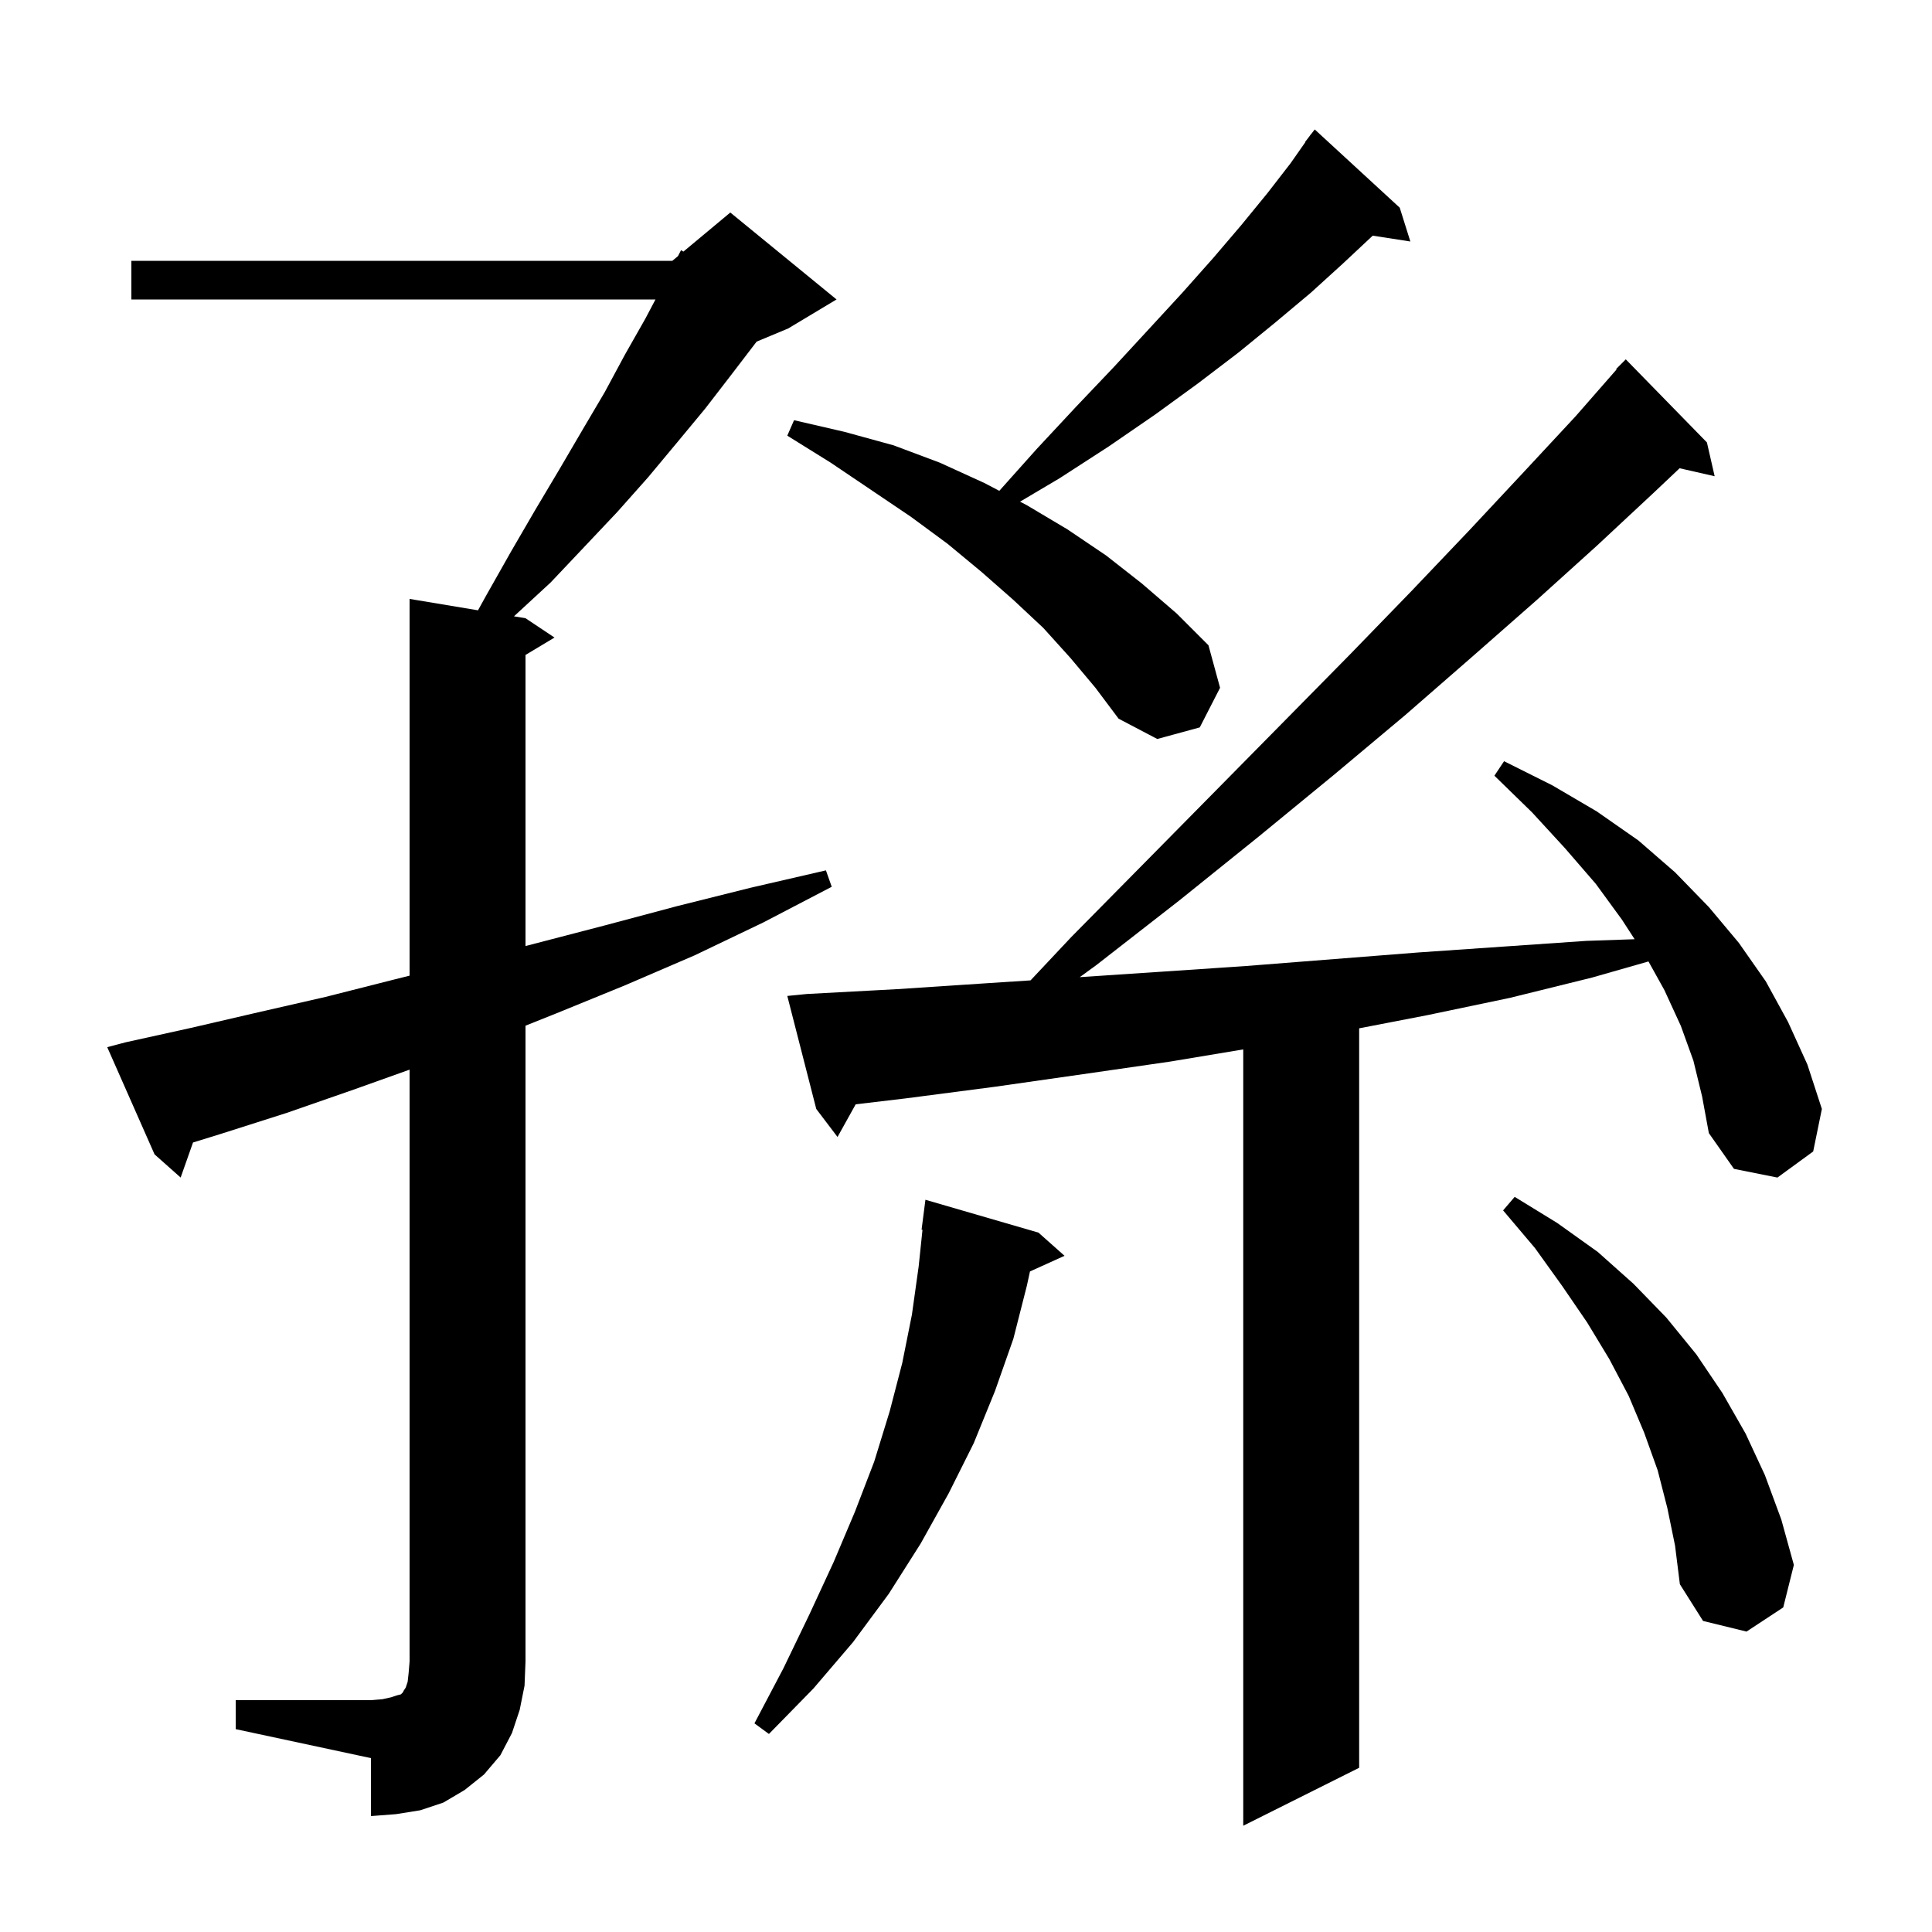 <svg xmlns="http://www.w3.org/2000/svg" xmlns:xlink="http://www.w3.org/1999/xlink" version="1.1" baseProfile="full" viewBox="0 0 200 200" width="200" height="200"><g fill="currentColor"><path d="M 175.3 109.8 L 174.0 106.2 L 172.3 102.5 L 170.649 99.529 L 164.8 101.2 L 156.3 103.3 L 147.7 105.1 L 140.7 106.452 L 140.7 183.0 L 128.7 189.0 L 128.7 108.633 L 121.1 109.9 L 112.1 111.2 L 103.0 112.5 L 93.8 113.7 L 88.579 114.318 L 86.7 117.7 L 84.5 114.8 L 81.5 103.1 L 83.5 102.9 L 92.8 102.4 L 101.9 101.8 L 106.682 101.488 L 110.9 97.0 L 118.6 89.2 L 125.9 81.8 L 133.0 74.6 L 139.7 67.8 L 146.1 61.2 L 152.1 54.9 L 157.8 48.8 L 163.1 43.1 L 167.351 38.241 L 167.3 38.2 L 168.3 37.2 L 176.7 45.8 L 177.5 49.3 L 173.873 48.473 L 171.2 51.0 L 165.3 56.5 L 159.1 62.1 L 152.5 67.9 L 145.5 74.0 L 138.1 80.2 L 130.3 86.6 L 122.1 93.2 L 113.5 99.9 L 111.777 101.155 L 120.1 100.6 L 129.0 100.0 L 146.8 98.6 L 164.2 97.4 L 169.215 97.227 L 167.9 95.2 L 165.2 91.5 L 162.0 87.8 L 158.6 84.1 L 154.7 80.3 L 155.7 78.8 L 160.7 81.3 L 165.3 84.0 L 169.6 87.0 L 173.4 90.3 L 176.9 93.9 L 180.0 97.6 L 182.8 101.6 L 185.1 105.8 L 187.1 110.2 L 188.6 114.8 L 187.7 119.2 L 184.0 121.9 L 179.5 121.0 L 176.9 117.3 L 176.2 113.5 Z M 24.4 176.0 L 38.4 176.0 L 39.6 175.9 L 40.5 175.7 L 41.1 175.5 L 41.5 175.4 L 41.7 175.2 L 41.8 175.0 L 42.0 174.7 L 42.2 174.1 L 42.3 173.2 L 42.4 172.0 L 42.4 110.729 L 36.6 112.8 L 29.7 115.2 L 22.8 117.4 L 19.981 118.271 L 18.7 121.9 L 16.0 119.5 L 11.1 108.4 L 13.0 107.9 L 19.8 106.4 L 26.7 104.8 L 33.7 103.2 L 40.8 101.4 L 42.4 101.0 L 42.4 62.0 L 49.481 63.18 L 50.3 61.7 L 52.9 57.1 L 55.4 52.8 L 57.9 48.6 L 60.3 44.5 L 62.6 40.6 L 64.7 36.7 L 66.8 33.0 L 67.856 31.0 L 13.6 31.0 L 13.6 27.0 L 69.6 27.0 L 70.185 26.512 L 70.5 25.9 L 70.745 26.046 L 75.6 22.0 L 86.6 31.0 L 81.6 34.0 L 78.325 35.365 L 78.3 35.4 L 75.7 38.8 L 73.0 42.3 L 70.1 45.8 L 67.1 49.4 L 63.9 53.0 L 60.5 56.6 L 57.0 60.3 L 53.207 63.801 L 54.4 64.0 L 57.4 66.0 L 54.4 67.8 L 54.4 97.934 L 62.6 95.8 L 70.1 93.8 L 77.7 91.9 L 85.5 90.1 L 86.1 91.8 L 79.0 95.5 L 71.9 98.9 L 64.7 102.0 L 57.6 104.9 L 54.4 106.18 L 54.4 172.0 L 54.3 174.5 L 53.8 177.0 L 53.0 179.4 L 51.8 181.7 L 50.1 183.7 L 48.1 185.3 L 45.9 186.6 L 43.5 187.4 L 41.0 187.8 L 38.4 188.0 L 38.4 182.0 L 24.4 179.0 Z M 107.5 127.6 L 110.2 130.0 L 106.623 131.62 L 106.3 133.1 L 104.9 138.6 L 103.0 144.0 L 100.8 149.4 L 98.2 154.6 L 95.3 159.8 L 92.0 165.0 L 88.3 170.0 L 84.2 174.8 L 79.6 179.5 L 78.1 178.4 L 81.1 172.7 L 83.8 167.1 L 86.3 161.7 L 88.5 156.5 L 90.5 151.3 L 92.1 146.1 L 93.4 141.1 L 94.4 136.1 L 95.1 131.1 L 95.496 127.302 L 95.4 127.3 L 95.8 124.2 Z M 172.6 156.1 L 171.6 152.2 L 170.2 148.3 L 168.6 144.5 L 166.6 140.7 L 164.3 136.9 L 161.7 133.1 L 158.9 129.2 L 155.6 125.3 L 156.8 123.9 L 161.2 126.6 L 165.4 129.6 L 169.1 132.9 L 172.5 136.4 L 175.6 140.2 L 178.3 144.2 L 180.7 148.4 L 182.7 152.7 L 184.4 157.3 L 185.7 162.0 L 184.6 166.4 L 180.8 168.9 L 176.3 167.8 L 173.9 164.0 L 173.4 160.0 Z M 110.8 68.1 L 108.0 65.0 L 104.9 62.1 L 101.6 59.2 L 98.1 56.3 L 94.3 53.5 L 90.3 50.8 L 86.0 47.9 L 81.5 45.1 L 82.2 43.5 L 87.4 44.7 L 92.5 46.1 L 97.3 47.9 L 101.9 50.0 L 103.449 50.81 L 107.3 46.5 L 111.4 42.1 L 115.3 38.0 L 118.9 34.1 L 122.4 30.3 L 125.6 26.7 L 128.5 23.3 L 131.2 20.0 L 133.6 16.9 L 135.127 14.719 L 135.1 14.7 L 135.544 14.122 L 135.7 13.9 L 135.709 13.908 L 136.1 13.4 L 144.9 21.5 L 146.0 25.0 L 142.104 24.396 L 142.1 24.4 L 139.0 27.3 L 135.7 30.3 L 132.0 33.4 L 128.2 36.5 L 124.0 39.7 L 119.6 42.9 L 114.8 46.2 L 109.7 49.5 L 105.596 51.932 L 106.3 52.3 L 110.5 54.8 L 114.5 57.5 L 118.2 60.4 L 121.8 63.5 L 125.1 66.8 L 126.3 71.2 L 124.2 75.3 L 119.8 76.5 L 115.8 74.4 L 113.4 71.2 Z "/></g></svg>